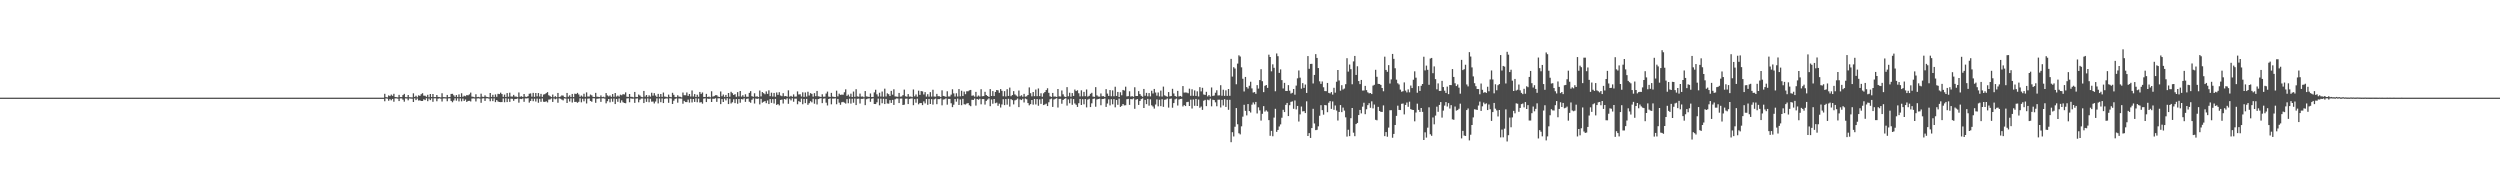 <?xml version="1.0" encoding="UTF-8"?>
<svg xmlns="http://www.w3.org/2000/svg" width="1920" height="150">
  <path d="M0 75.000h1v1.000H0zM1 75.000h1v1.000H1zM2 75.000h1v1.000H2zM3 75.000h1v1.000H3zM4 75.000h1v1.000H4zM5 75.000h1v1.000H5zM6 75.000h1v1.000H6zM7 75.000h1v1.000H7zM8 75.000h1v1.000H8zM9 75.000h1v1.000H9zM10 75.000h1v1.000H10zM11 75.000h1v1.000H11zM12 75.000h1v1.000H12zM13 75.000h1v1.000H13zM14 75.000h1v1.000H14zM15 75.000h1v1.000H15zM16 75.000h1v1.000H16zM17 75.000h1v1.000H17zM18 75.000h1v1.000H18zM19 75.000h1v1.000H19zM20 75.000h1v1.000H20zM21 75.000h1v1.000H21zM22 75.000h1v1.000H22zM23 75.000h1v1.000H23zM24 75.000h1v1.000H24zM25 75.000h1v1.000H25zM26 75.000h1v1.000H26zM27 75.000h1v1.000H27zM28 75.000h1v1.000H28zM29 75.000h1v1.000H29zM30 75.000h1v1.000H30zM31 75.000h1v1.000H31zM32 75.000h1v1.000H32zM33 75.000h1v1.000H33zM34 75.000h1v1.000H34zM35 75.000h1v1.000H35zM36 75.000h1v1.000H36zM37 75.000h1v1.000H37zM38 75.000h1v1.000H38zM39 75.000h1v1.000H39zM40 75.000h1v1.000H40zM41 75.000h1v1.000H41zM42 75.000h1v1.000H42zM43 75.000h1v1.000H43zM44 75.000h1v1.000H44zM45 75.000h1v1.000H45zM46 75.000h1v1.000H46zM47 75.000h1v1.000H47zM48 75.000h1v1.000H48zM49 75.000h1v1.000H49zM50 75.000h1v1.000H50zM51 75.000h1v1.000H51zM52 75.000h1v1.000H52zM53 75.000h1v1.000H53zM54 75.000h1v1.000H54zM55 75.000h1v1.000H55zM56 75.000h1v1.000H56zM57 75.000h1v1.000H57zM58 75.000h1v1.000H58zM59 75.000h1v1.000H59zM60 75.000h1v1.000H60zM61 75.000h1v1.000H61zM62 75.000h1v1.000H62zM63 75.000h1v1.000H63zM64 75.000h1v1.000H64zM65 75.000h1v1.000H65zM66 75.000h1v1.000H66zM67 75.000h1v1.000H67zM68 75.000h1v1.000H68zM69 75.000h1v1.000H69zM70 75.000h1v1.000H70zM71 75.000h1v1.000H71zM72 75.000h1v1.000H72zM73 75.000h1v1.000H73zM74 75.000h1v1.000H74zM75 75.000h1v1.000H75zM76 75.000h1v1.000H76zM77 75.000h1v1.000H77zM78 75.000h1v1.000H78zM79 75.000h1v1.000H79zM80 75.000h1v1.000H80zM81 75.000h1v1.000H81zM82 75.000h1v1.000H82zM83 75.000h1v1.000H83zM84 75.000h1v1.000H84zM85 75.000h1v1.000H85zM86 75.000h1v1.000H86zM87 75.000h1v1.000H87zM88 75.000h1v1.000H88zM89 75.000h1v1.000H89zM90 75.000h1v1.000H90zM91 75.000h1v1.000H91zM92 75.000h1v1.000H92zM93 75.000h1v1.000H93zM94 75.000h1v1.000H94zM95 75.000h1v1.000H95zM96 75.000h1v1.000H96zM97 75.000h1v1.000H97zM98 75.000h1v1.000H98zM99 75.000h1v1.000H99zM100 75.000h1v1.000H100zM101 75.000h1v1.000H101zM102 75.000h1v1.000H102zM103 75.000h1v1.000H103zM104 75.000h1v1.000H104zM105 75.000h1v1.000H105zM106 75.000h1v1.000H106zM107 75.000h1v1.000H107zM108 75.000h1v1.000H108zM109 75.000h1v1.000H109zM110 75.000h1v1.000H110zM111 75.000h1v1.000H111zM112 75.000h1v1.000H112zM113 75.000h1v1.000H113zM114 75.000h1v1.000H114zM115 75.000h1v1.000H115zM116 75.000h1v1.000H116zM117 75.000h1v1.000H117zM118 75.000h1v1.000H118zM119 75.000h1v1.000H119zM120 75.000h1v1.000H120zM121 75.000h1v1.000H121zM122 75.000h1v1.000H122zM123 75.000h1v1.000H123zM124 75.000h1v1.000H124zM125 75.000h1v1.000H125zM126 75.000h1v1.000H126zM127 75.000h1v1.000H127zM128 75.000h1v1.000H128zM129 75.000h1v1.000H129zM130 75.000h1v1.000H130zM131 75.000h1v1.000H131zM132 75.000h1v1.000H132zM133 75.000h1v1.000H133zM134 75.000h1v1.000H134zM135 75.000h1v1.000H135zM136 75.000h1v1.000H136zM137 75.000h1v1.000H137zM138 75.000h1v1.000H138zM139 75.000h1v1.000H139zM140 75.000h1v1.000H140zM141 75.000h1v1.000H141zM142 75.000h1v1.000H142zM143 75.000h1v1.000H143zM144 75.000h1v1.000H144zM145 75.000h1v1.000H145zM146 75.000h1v1.000H146zM147 75.000h1v1.000H147zM148 75.000h1v1.000H148zM149 75.000h1v1.000H149zM150 75.000h1v1.000H150zM151 75.000h1v1.000H151zM152 75.000h1v1.000H152zM153 75.000h1v1.000H153zM154 75.000h1v1.000H154zM155 75.000h1v1.000H155zM156 75.000h1v1.000H156zM157 75.000h1v1.000H157zM158 75.000h1v1.000H158zM159 75.000h1v1.000H159zM160 75.000h1v1.000H160zM161 75.000h1v1.000H161zM162 75.000h1v1.000H162zM163 75.000h1v1.000H163zM164 75.000h1v1.000H164zM165 75.000h1v1.000H165zM166 75.000h1v1.000H166zM167 75.000h1v1.000H167zM168 75.000h1v1.000H168zM169 75.000h1v1.000H169zM170 75.000h1v1.000H170zM171 75.000h1v1.000H171zM172 75.000h1v1.000H172zM173 75.000h1v1.000H173zM174 75.000h1v1.000H174zM175 75.000h1v1.000H175zM176 75.000h1v1.000H176zM177 75.000h1v1.000H177zM178 75.000h1v1.000H178zM179 75.000h1v1.000H179zM180 75.000h1v1.000H180zM181 75.000h1v1.000H181zM182 75.000h1v1.000H182zM183 75.000h1v1.000H183zM184 75.000h1v1.000H184zM185 75.000h1v1.000H185zM186 75.000h1v1.000H186zM187 75.000h1v1.000H187zM188 75.000h1v1.000H188zM189 75.000h1v1.000H189zM190 75.000h1v1.000H190zM191 75.000h1v1.000H191zM192 75.000h1v1.000H192zM193 75.000h1v1.000H193zM194 75.000h1v1.000H194zM195 75.000h1v1.000H195zM196 75.000h1v1.000H196zM197 75.000h1v1.000H197zM198 75.000h1v1.000H198zM199 75.000h1v1.000H199zM200 75.000h1v1.000H200zM201 75.000h1v1.000H201zM202 75.000h1v1.000H202zM203 75.000h1v1.000H203zM204 75.000h1v1.000H204zM205 75.000h1v1.000H205zM206 75.000h1v1.000H206zM207 75.000h1v1.000H207zM208 75.000h1v1.000H208zM209 75.000h1v1.000H209zM210 75.000h1v1.000H210zM211 75.000h1v1.000H211zM212 75.000h1v1.000H212zM213 75.000h1v1.000H213zM214 75.000h1v1.000H214zM215 75.000h1v1.000H215zM216 75.000h1v1.000H216zM217 75.000h1v1.000H217zM218 75.000h1v1.000H218zM219 75.000h1v1.000H219zM220 75.000h1v1.000H220zM221 75.000h1v1.000H221zM222 75.000h1v1.000H222zM223 75.000h1v1.000H223zM224 75.000h1v1.000H224zM225 75.000h1v1.000H225zM226 75.000h1v1.000H226zM227 75.000h1v1.000H227zM228 75.000h1v1.000H228zM229 75.000h1v1.000H229zM230 75.000h1v1.000H230zM231 75.000h1v1.000H231zM232 75.000h1v1.000H232zM233 75.000h1v1.000H233zM234 75.000h1v1.000H234zM235 75.000h1v1.000H235zM236 75.000h1v1.000H236zM237 75.000h1v1.000H237zM238 75.000h1v1.000H238zM239 75.000h1v1.000H239zM240 75.000h1v1.000H240zM241 75.000h1v1.000H241zM242 75.000h1v1.000H242zM243 75.000h1v1.000H243zM244 75.000h1v1.000H244zM245 75.000h1v1.000H245zM246 75.000h1v1.000H246zM247 75.000h1v1.000H247zM248 75.000h1v1.000H248zM249 75.000h1v1.000H249zM250 75.000h1v1.000H250zM251 75.000h1v1.000H251zM252 75.000h1v1.000H252zM253 75.000h1v1.000H253zM254 75.000h1v1.000H254zM255 75.000h1v1.000H255zM256 75.000h1v1.000H256zM257 75.000h1v1.000H257zM258 75.000h1v1.000H258zM259 75.000h1v1.000H259zM260 75.000h1v1.000H260zM261 75.000h1v1.000H261zM262 75.000h1v1.000H262zM263 75.000h1v1.000H263zM264 75.000h1v1.000H264zM265 75.000h1v1.000H265zM266 75.000h1v1.000H266zM267 75.000h1v1.000H267zM268 75.000h1v1.000H268zM269 75.000h1v1.000H269zM270 75.000h1v1.000H270zM271 75.000h1v1.000H271zM272 75.000h1v1.000H272zM273 75.000h1v1.000H273zM274 75.000h1v1.000H274zM275 75.000h1v1.000H275zM276 75.000h1v1.000H276zM277 75.000h1v1.000H277zM278 75.000h1v1.000H278zM279 75.000h1v1.000H279zM280 75.000h1v1.000H280zM281 75.000h1v1.000H281zM282 75.000h1v1.000H282zM283 75.000h1v1.000H283zM284 75.000h1v1.000H284zM285 75.000h1v1.000H285zM286 75.000h1v1.000H286zM287 75.000h1v1.000H287zM288 75.000h1v1.000H288zM289 75.000h1v1.000H289zM290 75.000h1v1.000H290zM291 75.000h1v1.000H291zM292 75.000h1v1.000H292zM293 75.000h1v1.000H293zM294 75.000h1v1.000H294zM295 72.028h1v5.732H295zM296 74.555h1v1.000H296zM297 74.759h1v1.000H297zM298 73.283h1v4.100H298zM299 73.827h1v2.299H299zM300 72.649h1v4.406H300zM301 73.552h1v2.421H301zM302 72.039h1v6.072H302zM303 74.501h1v1.060H303zM304 74.595h1v1.000H304zM305 74.759h1v1.000H305zM306 72.848h1v4.786H306zM307 74.560h1v1.000H307zM308 74.564h1v1.000H308zM309 73.012h1v3.525H309zM310 72.114h1v5.949H310zM311 74.555h1v1.000H311zM312 74.672h1v1.000H312zM313 72.969h1v4.065H313zM314 74.633h1v1.000H314zM315 74.723h1v1.000H315zM316 74.817h1v1.000H316zM317 71.660h1v6.698H317zM318 74.469h1v1.062H318zM319 73.534h1v3.343H319zM320 74.698h1v1.000H320zM321 73.195h1v4.014H321zM322 73.636h1v3.432H322zM323 72.364h1v5.203H323zM324 71.581h1v5.992H324zM325 73.449h1v2.863H325zM326 73.545h1v3.347H326zM327 74.335h1v1.151H327zM328 72.789h1v4.947H328zM329 74.661h1v1.000H329zM330 72.182h1v4.703H330zM331 74.496h1v1.034H331zM332 72.191h1v6.010H332zM333 74.540h1v1.000H333zM334 74.536h1v1.000H334zM335 72.941h1v4.808H335zM336 74.435h1v1.353H336zM337 74.529h1v1.000H337zM338 74.760h1v1.000H338zM339 71.608h1v6.344H339zM340 74.538h1v1.059H340zM341 74.596h1v1.000H341zM342 74.689h1v1.000H342zM343 72.900h1v4.870H343zM344 74.584h1v1.000H344zM345 74.487h1v1.000H345zM346 72.127h1v5.409H346zM347 72.038h1v6.515H347zM348 73.209h1v4.011H348zM349 74.381h1v1.144H349zM350 72.998h1v4.325H350zM351 74.540h1v1.000H351zM352 72.513h1v5.364H352zM353 74.476h1v1.106H353zM354 71.613h1v6.194H354zM355 74.368h1v1.373H355zM356 73.506h1v4.015H356zM357 73.917h1v2.488H357zM358 72.990h1v5.291H358zM359 73.221h1v4.290H359zM360 72.502h1v4.928H360zM361 71.121h1v6.829H361zM362 74.212h1v1.456H362zM363 74.393h1v1.166H363zM364 74.688h1v1.000H364zM365 72.400h1v5.543H365zM366 74.564h1v1.033H366zM367 74.378h1v1.118H367zM368 74.711h1v1.000H368zM369 71.915h1v7.041H369zM370 74.271h1v1.348H370zM371 74.449h1v1.000H371zM372 73.222h1v4.314H372zM373 74.324h1v1.191H373zM374 74.485h1v1.009H374zM375 74.753h1v1.000H375zM376 71.410h1v6.385H376zM377 74.444h1v1.117H377zM378 72.828h1v4.854H378zM379 74.596h1v1.000H379zM380 72.485h1v5.935H380zM381 74.354h1v2.501H381zM382 72.031h1v5.947H382zM383 72.306h1v6.055H383zM384 71.178h1v7.273H384zM385 72.226h1v6.168H385zM386 74.395h1v1.217H386zM387 72.679h1v5.843H387zM388 74.487h1v1.000H388zM389 71.456h1v6.941H389zM390 74.310h1v1.473H390zM391 71.190h1v7.037H391zM392 74.159h1v1.631H392zM393 74.195h1v1.679H393zM394 72.881h1v4.515H394zM395 74.143h1v1.940H395zM396 74.188h1v1.811H396zM397 74.603h1v1.000H397zM398 70.994h1v7.847H398zM399 74.277h1v1.655H399zM400 73.936h1v2.222H400zM401 74.483h1v1.122H401zM402 72.181h1v5.985H402zM403 74.234h1v1.349H403zM404 74.467h1v1.171H404zM405 73.875h1v1.519H405zM406 71.970h1v6.851H406zM407 71.747h1v5.786H407zM408 74.227h1v1.535H408zM409 71.337h1v6.361H409zM410 74.387h1v1.365H410zM411 71.431h1v6.573H411zM412 74.045h1v1.670H412zM413 71.450h1v7.431H413zM414 74.152h1v1.748H414zM415 72.090h1v6.088H415zM416 74.378h1v1.249H416zM417 72.594h1v5.525H417zM418 72.271h1v6.009H418zM419 71.513h1v6.262H419zM420 70.783h1v7.875H420zM421 73.189h1v3.303H421zM422 73.866h1v2.494H422zM423 74.538h1v1.019H423zM424 72.601h1v5.702H424zM425 74.636h1v1.000H425zM426 73.893h1v2.368H426zM427 74.655h1v1.000H427zM428 71.367h1v7.526H428zM429 74.536h1v1.002H429zM430 74.150h1v1.699H430zM431 73.290h1v3.223H431zM432 73.439h1v3.644H432zM433 74.488h1v1.089H433zM434 74.727h1v1.000H434zM435 71.353h1v7.748H435zM436 74.317h1v1.530H436zM437 73.238h1v4.724H437zM438 74.563h1v1.000H438zM439 72.119h1v6.634H439zM440 74.523h1v1.051H440zM441 71.943h1v6.405H441zM442 72.262h1v5.933H442zM443 71.333h1v7.592H443zM444 72.560h1v5.602H444zM445 74.358h1v1.138H445zM446 73.359h1v5.250H446zM447 74.218h1v1.590H447zM448 71.996h1v5.848H448zM449 74.394h1v1.319H449zM450 70.965h1v8.505H450zM451 74.137h1v1.633H451zM452 74.132h1v1.469H452zM453 72.583h1v4.933H453zM454 73.221h1v4.886H454zM455 74.385h1v1.093H455zM456 74.501h1v1.000H456zM457 71.339h1v7.598H457zM458 74.221h1v1.676H458zM459 74.383h1v1.353H459zM460 74.558h1v1.000H460zM461 73.251h1v4.977H461zM462 74.529h1v1.000H462zM463 74.308h1v1.223H463zM464 74.775h1v1.000H464zM465 71.465h1v7.904H465zM466 73.263h1v4.458H466zM467 74.023h1v2.002H467zM468 73.298h1v5.287H468zM469 74.371h1v1.339H469zM470 72.243h1v5.885H470zM471 74.354h1v1.340H471zM472 71.432h1v8.478H472zM473 74.203h1v1.753H473zM474 73.420h1v4.772H474zM475 74.215h1v1.387H475zM476 72.717h1v6.173H476zM477 73.162h1v3.886H477zM478 72.319h1v6.201H478zM479 72.543h1v6.541H479zM480 70.938h1v8.359H480zM481 74.308h1v1.325H481zM482 74.457h1v1.000H482zM483 72.210h1v6.339H483zM484 74.341h1v1.235H484zM485 74.415h1v1.420H485zM486 74.728h1v1.000H486zM487 70.581h1v8.440H487zM488 74.423h1v1.322H488zM489 74.536h1v1.032H489zM490 72.578h1v6.020H490zM491 73.372h1v3.194H491zM492 74.384h1v1.296H492zM493 74.632h1v1.000H493zM494 69.833h1v9.320H494zM495 74.213h1v1.550H495zM496 72.936h1v5.315H496zM497 74.596h1v1.000H497zM498 73.231h1v5.325H498zM499 74.239h1v1.600H499zM500 71.207h1v6.884H500zM501 73.473h1v4.530H501zM502 71.511h1v7.961H502zM503 73.347h1v4.618H503zM504 74.421h1v1.142H504zM505 72.075h1v7.310H505zM506 74.395h1v1.210H506zM507 72.186h1v6.292H507zM508 74.376h1v1.243H508zM509 71.056h1v8.101H509zM510 74.129h1v1.784H510zM511 74.331h1v1.249H511zM512 74.649h1v1.000H512zM513 72.653h1v6.277H513zM514 74.403h1v1.052H514zM515 74.624h1v1.000H515zM516 71.261h1v8.634H516zM517 72.786h1v4.595H517zM518 74.421h1v1.527H518zM519 74.593h1v1.000H519zM520 73.173h1v5.663H520zM521 74.233h1v1.402H521zM522 74.319h1v1.428H522zM523 74.728h1v1.000H523zM524 71.044h1v8.605H524zM525 73.136h1v4.338H525zM526 73.178h1v5.202H526zM527 71.033h1v7.390H527zM528 73.632h1v2.886H528zM529 72.214h1v6.560H529zM530 74.121h1v1.746H530zM531 69.453h1v9.258H531zM532 74.120h1v1.919H532zM533 72.229h1v6.060H533zM534 74.508h1v1.000H534zM535 72.747h1v5.796H535zM536 74.344h1v1.363H536zM537 70.619h1v8.122H537zM538 72.101h1v6.338H538zM539 70.996h1v8.623H539zM540 74.445h1v1.257H540zM541 74.520h1v1.000H541zM542 72.093h1v6.317H542zM543 74.500h1v1.201H543zM544 74.186h1v1.801H544zM545 74.689h1v1.000H545zM546 70.103h1v8.237H546zM547 74.212h1v1.640H547zM548 73.828h1v2.053H548zM549 73.092h1v2.375H549zM550 73.125h1v5.112H550zM551 74.185h1v1.357H551zM552 74.484h1v1.000H552zM553 70.254h1v9.707H553zM554 73.917h1v2.163H554zM555 72.623h1v5.700H555zM556 74.371h1v1.370H556zM557 72.884h1v4.226H557zM558 74.474h1v1.000H558zM559 71.409h1v8.518H559zM560 74.309h1v1.511H560zM561 70.515h1v8.923H561zM562 71.566h1v6.973H562zM563 72.949h1v3.289H563zM564 72.316h1v6.887H564zM565 74.342h1v1.719H565zM566 70.771h1v8.875H566zM567 74.023h1v2.008H567zM568 69.880h1v9.028H568zM569 74.197h1v1.862H569zM570 73.120h1v3.276H570zM571 74.380h1v1.149H571zM572 72.388h1v5.856H572zM573 74.269h1v1.658H573zM574 74.351h1v1.322H574zM575 71.301h1v6.856H575zM576 69.983h1v8.909H576zM577 73.876h1v2.700H577zM578 74.328h1v1.224H578zM579 71.652h1v7.887H579zM580 74.198h1v1.482H580zM581 73.962h1v2.038H581zM582 74.524h1v1.091H582zM583 69.512h1v10.690H583zM584 74.031h1v1.914H584zM585 70.708h1v8.145H585zM586 71.588h1v6.587H586zM587 72.402h1v5.226H587zM588 70.200h1v9.052H588zM589 72.077h1v5.058H589zM590 69.379h1v10.528H590zM591 73.867h1v2.226H591zM592 71.148h1v7.839H592zM593 74.114h1v2.000H593zM594 71.382h1v8.109H594zM595 74.279h1v1.673H595zM596 71.007h1v9.604H596zM597 72.873h1v7.052H597zM598 70.812h1v10.114H598zM599 73.373h1v3.359H599zM600 73.867h1v2.553H600zM601 71.570h1v7.967H601zM602 73.941h1v2.086H602zM603 73.745h1v2.748H603zM604 74.237h1v1.306H604zM605 69.356h1v10.345H605zM606 74.245h1v1.572H606zM607 73.622h1v3.461H607zM608 74.342h1v1.174H608zM609 72.487h1v5.637H609zM610 74.242h1v1.548H610zM611 74.164h1v1.604H611zM612 70.217h1v9.857H612zM613 72.573h1v5.101H613zM614 72.390h1v5.985H614zM615 74.119h1v1.617H615zM616 70.923h1v9.151H616zM617 74.392h1v1.589H617zM618 71.038h1v8.193H618zM619 74.202h1v1.717H619zM620 70.474h1v10.011H620zM621 73.373h1v5.869H621zM622 71.534h1v6.187H622zM623 72.088h1v6.505H623zM624 74.259h1v1.575H624zM625 71.550h1v8.099H625zM626 73.892h1v2.310H626zM627 69.829h1v10.378H627zM628 73.972h1v2.136H628zM629 74.192h1v1.498H629zM630 74.422h1v1.000H630zM631 72.400h1v6.810H631zM632 74.304h1v1.453H632zM633 74.263h1v1.299H633zM634 71.856h1v6.986H634zM635 70.375h1v10.630H635zM636 74.173h1v1.838H636zM637 74.422h1v1.149H637zM638 71.317h1v8.811H638zM639 74.215h1v1.488H639zM640 74.405h1v1.295H640zM641 74.542h1v1.000H641zM642 69.620h1v10.432H642zM643 74.024h1v1.943H643zM644 71.924h1v6.902H644zM645 72.871h1v7.627H645zM646 72.678h1v5.847H646zM647 72.774h1v5.471H647zM648 70.882h1v7.961H648zM649 68.601h1v10.958H649zM650 73.629h1v2.483H650zM651 72.633h1v6.700H651zM652 74.165h1v1.608H652zM653 71.919h1v7.670H653zM654 74.513h1v1.329H654zM655 70.318h1v8.586H655zM656 74.346h1v1.334H656zM657 68.480h1v12.202H657zM658 74.029h1v1.836H658zM659 74.298h1v1.422H659zM660 71.901h1v7.607H660zM661 74.185h1v1.761H661zM662 74.101h1v1.841H662zM663 74.639h1v1.000H663zM664 69.928h1v10.796H664zM665 74.036h1v2.134H665zM666 74.238h1v1.557H666zM667 74.470h1v1.073H667zM668 71.761h1v6.426H668zM669 74.502h1v1.339H669zM670 74.433h1v1.094H670zM671 70.947h1v8.907H671zM672 68.907h1v11.018H672zM673 72.431h1v6.138H673zM674 74.125h1v1.595H674zM675 71.245h1v9.662H675zM676 74.146h1v1.655H676zM677 70.280h1v9.029H677zM678 74.309h1v1.498H678zM679 68.106h1v11.800H679zM680 74.083h1v1.896H680zM681 71.657h1v7.821H681zM682 72.357h1v7.277H682zM683 73.757h1v3.139H683zM684 69.790h1v9.271H684zM685 72.688h1v3.988H685zM686 68.548h1v12.062H686zM687 74.024h1v2.193H687zM688 74.208h1v1.430H688zM689 74.362h1v1.331H689zM690 71.396h1v7.754H690zM691 74.234h1v1.470H691zM692 74.090h1v1.562H692zM693 73.081h1v7.537H693zM694 68.814h1v11.595H694zM695 73.932h1v1.910H695zM696 74.293h1v1.439H696zM697 72.248h1v7.695H697zM698 74.206h1v1.800H698zM699 74.123h1v1.575H699zM700 74.586h1v1.000H700zM701 68.715h1v12.070H701zM702 73.961h1v2.164H702zM703 72.570h1v6.339H703zM704 74.281h1v1.515H704zM705 69.658h1v10.495H705zM706 72.874h1v6.271H706zM707 69.951h1v9.205H707zM708 70.170h1v10.596H708zM709 72.574h1v5.308H709zM710 70.770h1v8.640H710zM711 74.211h1v1.807H711zM712 72.355h1v8.134H712zM713 74.265h1v1.732H713zM714 70.781h1v9.102H714zM715 74.212h1v1.898H715zM716 68.902h1v11.442H716zM717 74.140h1v2.157H717zM718 74.225h1v1.504H718zM719 72.082h1v7.927H719zM720 73.887h1v2.231H720zM721 73.916h1v2.232H721zM722 74.526h1v1.000H722zM723 69.390h1v11.499H723zM724 73.693h1v2.756H724zM725 73.928h1v2.322H725zM726 74.399h1v1.175H726zM727 70.079h1v10.302H727zM728 74.062h1v1.864H728zM729 74.063h1v1.899H729zM730 72.643h1v6.661H730zM731 68.572h1v13.712H731zM732 71.709h1v8.724H732zM733 74.116h1v1.909H733zM734 71.614h1v6.457H734zM735 74.111h1v1.612H735zM736 68.419h1v12.196H736zM737 73.984h1v2.345H737zM738 69.685h1v11.109H738zM739 73.736h1v2.148H739zM740 70.327h1v9.770H740zM741 72.331h1v7.942H741zM742 70.111h1v9.425H742zM743 70.069h1v9.081H743zM744 69.382h1v11.481H744zM745 69.053h1v12.500H745zM746 73.518h1v3.104H746zM747 73.255h1v3.475H747zM748 74.168h1v1.506H748zM749 70.566h1v10.511H749zM750 74.229h1v1.822H750zM751 73.363h1v3.255H751zM752 74.146h1v1.658H752zM753 68.517h1v11.618H753zM754 73.938h1v2.145H754zM755 73.801h1v2.278H755zM756 70.496h1v9.847H756zM757 73.008h1v4.445H757zM758 73.744h1v2.699H758zM759 74.424h1v1.135H759zM760 68.407h1v13.153H760zM761 73.713h1v2.678H761zM762 69.937h1v9.740H762zM763 73.799h1v2.215H763zM764 70.591h1v8.656H764zM765 69.121h1v9.656H765zM766 69.389h1v11.851H766zM767 71.254h1v8.342H767zM768 68.425h1v14.135H768zM769 69.741h1v10.487H769zM770 73.930h1v2.243H770zM771 70.012h1v10.718H771zM772 74.096h1v2.012H772zM773 68.497h1v11.883H773zM774 73.696h1v2.171H774zM775 67.279h1v14.591H775zM776 73.881h1v2.266H776zM777 72.976h1v3.933H777zM778 69.966h1v10.192H778zM779 72.507h1v4.601H779zM780 73.373h1v3.241H780zM781 74.206h1v1.449H781zM782 69.509h1v12.789H782zM783 73.945h1v2.419H783zM784 73.177h1v3.700H784zM785 74.300h1v1.510H785zM786 72.110h1v6.595H786zM787 74.265h1v1.382H787zM788 73.968h1v2.247H788zM789 72.958h1v6.190H789zM790 67.116h1v13.788H790zM791 71.585h1v8.387H791zM792 73.988h1v2.800H792zM793 70.662h1v9.721H793zM794 73.883h1v2.075H794zM795 68.764h1v11.490H795zM796 73.869h1v2.236H796zM797 67.958h1v13.252H797zM798 73.818h1v2.446H798zM799 71.619h1v8.145H799zM800 74.286h1v1.617H800zM801 71.618h1v9.075H801zM802 70.651h1v9.573H802zM803 69.192h1v10.427H803zM804 67.799h1v13.684H804zM805 71.288h1v7.263H805zM806 74.001h1v2.253H806zM807 74.448h1v1.207H807zM808 71.361h1v10.750H808zM809 74.161h1v2.204H809zM810 74.114h1v1.759H810zM811 74.459h1v1.000H811zM812 68.352h1v14.237H812zM813 73.989h1v1.973H813zM814 74.116h1v1.777H814zM815 69.454h1v10.197H815zM816 72.442h1v4.321H816zM817 74.164h1v1.754H817zM818 74.482h1v1.000H818zM819 66.914h1v14.182H819zM820 73.926h1v2.432H820zM821 71.217h1v8.109H821zM822 74.236h1v1.503H822zM823 71.462h1v9.003H823zM824 73.702h1v2.388H824zM825 68.756h1v10.690H825zM826 69.931h1v10.536H826zM827 69.341h1v12.796H827zM828 71.628h1v7.649H828zM829 74.019h1v1.942H829zM830 69.383h1v11.241H830zM831 73.972h1v2.236H831zM832 70.568h1v9.543H832zM833 73.875h1v2.225H833zM834 68.709h1v13.768H834zM835 74.195h1v2.297H835zM836 73.559h1v2.308H836zM837 72.050h1v10.157H837zM838 71.250h1v8.102H838zM839 74.213h1v1.695H839zM840 74.385h1v1.236H840zM841 66.904h1v15.052H841zM842 73.291h1v3.095H842zM843 74.118h1v1.934H843zM844 74.242h1v1.512H844zM845 71.797h1v9.050H845zM846 73.956h1v2.149H846zM847 73.813h1v2.160H847zM848 74.495h1v1.052H848zM849 68.433h1v13.688H849zM850 71.892h1v7.614H850zM851 73.686h1v2.581H851zM852 69.179h1v11.769H852zM853 73.923h1v2.238H853zM854 69.407h1v10.717H854zM855 73.912h1v2.202H855zM856 66.634h1v15.805H856zM857 73.691h1v3.044H857zM858 70.583h1v9.928H858zM859 74.486h1v1.228H859zM860 70.854h1v11.259H860zM861 73.146h1v8.156H861zM862 69.057h1v10.804H862zM863 69.535h1v11.397H863zM864 66.541h1v14.324H864zM865 74.020h1v2.168H865zM866 73.820h1v2.108H866zM867 70.108h1v10.418H867zM868 74.116h1v1.962H868zM869 73.842h1v2.434H869zM870 74.342h1v1.220H870zM871 67.012h1v16.566H871zM872 73.711h1v2.812H872zM873 73.723h1v2.375H873zM874 69.978h1v10.622H874zM875 72.251h1v5.315H875zM876 73.598h1v2.512H876zM877 74.311h1v1.276H877zM878 68.298h1v14.670H878zM879 73.541h1v3.173H879zM880 71.317h1v8.671H880zM881 73.982h1v1.925H881zM882 71.492h1v9.640H882zM883 74.026h1v2.253H883zM884 69.689h1v11.222H884zM885 71.765h1v10.043H885zM886 68.285h1v15.131H886zM887 71.092h1v9.185H887zM888 73.494h1v2.819H888zM889 71.028h1v10.625H889zM890 74.021h1v2.552H890zM891 69.595h1v11.910H891zM892 74.135h1v2.033H892zM893 66.523h1v15.559H893zM894 73.201h1v3.464H894zM895 73.851h1v2.538H895zM896 74.279h1v1.379H896zM897 70.698h1v11.920H897zM898 73.966h1v1.965H898zM899 73.782h1v1.911H899zM900 68.220h1v14.503H900zM901 71.782h1v7.378H901zM902 73.738h1v2.556H902zM903 74.315h1v1.421H903zM904 69.795h1v11.278H904zM905 74.015h1v2.421H905zM906 73.692h1v2.338H906zM907 74.258h1v1.625H907zM908 66.119h1v15.649H908zM909 71.122h1v9.590H909zM910 71.028h1v10.419H910zM911 71.123h1v7.321H911zM912 71.640h1v6.558H912zM913 68.102h1v13.302H913zM914 73.584h1v2.986H914zM915 68.545h1v14.831H915zM916 73.577h1v2.804H916zM917 69.435h1v11.833H917zM918 73.666h1v2.324H918zM919 70.144h1v11.258H919zM920 74.094h1v2.330H920zM921 66.932h1v15.803H921zM922 70.176h1v11.668H922zM923 67.447h1v16.954H923zM924 72.561h1v4.803H924zM925 72.915h1v3.763H925zM926 70.497h1v11.008H926zM927 74.010h1v2.520H927zM928 73.010h1v4.019H928zM929 74.183h1v1.523H929zM930 67.182h1v14.495H930zM931 73.660h1v2.959H931zM932 73.383h1v3.458H932zM933 71.209h1v7.407H933zM934 69.333h1v12.265H934zM935 73.323h1v3.271H935zM936 73.235h1v3.312H936zM937 65.457h1v17.087H937zM938 73.505h1v3.181H938zM939 68.935h1v12.074H939zM940 73.616h1v2.557H940zM941 69.368h1v12.736H941zM942 73.609h1v3.028H942zM943 68.358h1v15.988H943zM944 73.562h1v3.078H944zM945 45.201h1v64.030H945zM946 58.828h1v42.706H946zM947 51.614h1v53.209H947zM948 52.659h1v44.659H948zM949 64.705h1v18.301H949zM950 48.822h1v46.630H950zM951 42.491h1v59.877H951zM952 43.434h1v59.805H952zM953 51.694h1v45.344H953zM954 60.474h1v29.145H954zM955 70.244h1v10.264H955zM956 59.064h1v26.079H956zM957 66.866h1v21.738H957zM958 67.970h1v11.928H958zM959 65.819h1v19.458H959zM960 62.771h1v23.636H960zM961 67.880h1v12.527H961zM962 71.070h1v7.630H962zM963 70.688h1v9.485H963zM964 72.058h1v6.243H964zM965 65.398h1v21.720H965zM966 68.052h1v14.363H966zM967 61.500h1v23.285H967zM968 53.141h1v39.496H968zM969 62.368h1v25.035H969zM970 70.764h1v10.734H970zM971 65.878h1v19.851H971zM972 65.286h1v19.473H972zM973 67.479h1v18.256H973zM974 41.965h1v50.287H974zM975 43.801h1v60.469H975zM976 54.797h1v45.698H976zM977 49.398h1v55.260H977zM978 52.080h1v38.241H978zM979 70.103h1v13.445H979zM980 41.071h1v60.184H980zM981 43.145h1v56.654H981zM982 55.959h1v41.181H982zM983 53.315h1v42.209H983zM984 61.525h1v28.874H984zM985 67.964h1v16.385H985zM986 63.641h1v22.418H986zM987 69.824h1v10.693H987zM988 69.869h1v9.192H988zM989 65.376h1v23.776H989zM990 69.626h1v11.142H990zM991 71.828h1v6.397H991zM992 71.252h1v6.600H992zM993 68.375h1v15.201H993zM994 72.712h1v4.428H994zM995 65.756h1v18.243H995zM996 60.153h1v21.206H996zM997 54.126h1v39.200H997zM998 59.629h1v28.244H998zM999 68.088h1v13.718H999zM1000 63.841h1v21.729H1000zM1001 67.504h1v17.825H1001zM1002 64.907h1v21.908H1002zM1003 71.384h1v6.459H1003zM1004 43.065h1v61.408H1004zM1005 52.856h1v49.379H1005zM1006 49.112h1v56.801H1006zM1007 49.002h1v49.356H1007zM1008 64.093h1v19.448H1008zM1009 57.566h1v37.275H1009zM1010 41.585h1v58.382H1010zM1011 44.494h1v55.211H1011zM1012 52.288h1v44.758H1012zM1013 62.440h1v26.431H1013zM1014 64.422h1v16.362H1014zM1015 62.571h1v22.008H1015zM1016 67.000h1v21.081H1016zM1017 69.944h1v10.674H1017zM1018 70.061h1v10.825H1018zM1019 63.709h1v22.441H1019zM1020 71.345h1v7.576H1020zM1021 71.752h1v5.898H1021zM1022 70.724h1v12.906H1022zM1023 72.665h1v5.251H1023zM1024 67.412h1v16.899H1024zM1025 71.191h1v9.791H1025zM1026 62.751h1v22.144H1026zM1027 53.759h1v38.816H1027zM1028 61.816h1v24.167H1028zM1029 69.631h1v11.044H1029zM1030 65.417h1v20.698H1030zM1031 68.722h1v13.919H1031zM1032 67.982h1v16.941H1032zM1033 64.686h1v25.427H1033zM1034 44.685h1v60.234H1034zM1035 54.969h1v44.652H1035zM1036 49.587h1v54.956H1036zM1037 53.152h1v37.612H1037zM1038 64.713h1v18.233H1038zM1039 47.178h1v54.712H1039zM1040 42.960h1v61.633H1040zM1041 57.560h1v37.728H1041zM1042 50.870h1v43.534H1042zM1043 62.237h1v26.116H1043zM1044 64.589h1v19.825H1044zM1045 61.400h1v25.714H1045zM1046 69.533h1v12.382H1046zM1047 69.480h1v9.438H1047zM1048 65.923h1v21.776H1048zM1049 69.244h1v14.690H1049zM1050 70.919h1v9.800H1050zM1051 71.668h1v7.584H1051zM1052 71.421h1v11.387H1052zM1053 72.263h1v5.536H1053zM1054 65.757h1v17.498H1054zM1055 65.137h1v15.140H1055zM1056 53.584h1v38.400H1056zM1057 58.989h1v33.434H1057zM1058 64.402h1v17.674H1058zM1059 64.491h1v20.733H1059zM1060 65.213h1v20.690H1060zM1061 67.609h1v18.351H1061zM1062 70.089h1v10.860H1062zM1063 43.520h1v61.040H1063zM1064 53.719h1v47.719H1064zM1065 55.167h1v49.835H1065zM1066 50.006h1v47.995H1066zM1067 64.180h1v20.492H1067zM1068 60.957h1v23.673H1068zM1069 41.426h1v64.361H1069zM1070 45.201h1v57.680H1070zM1071 52.437h1v43.572H1071zM1072 61.168h1v27.816H1072zM1073 63.944h1v17.186H1073zM1074 64.886h1v19.558H1074zM1075 68.799h1v15.736H1075zM1076 70.463h1v9.262H1076zM1077 70.058h1v9.472H1077zM1078 63.270h1v24.577H1078zM1079 69.568h1v11.035H1079zM1080 70.948h1v7.790H1080zM1081 68.676h1v13.368H1081zM1082 70.914h1v7.186H1082zM1083 65.707h1v18.124H1083zM1084 67.610h1v16.716H1084zM1085 61.220h1v23.283H1085zM1086 54.764h1v38.401H1086zM1087 59.638h1v26.782H1087zM1088 71.219h1v8.373H1088zM1089 66.139h1v18.254H1089zM1090 69.848h1v16.118H1090zM1091 65.879h1v17.065H1091zM1092 64.536h1v21.355H1092zM1093 43.552h1v63.961H1093zM1094 54.042h1v47.585H1094zM1095 50.365h1v55.334H1095zM1096 53.608h1v44.443H1096zM1097 65.106h1v17.324H1097zM1098 44.946h1v58.158H1098zM1099 44.478h1v59.822H1099zM1100 56.219h1v34.011H1100zM1101 51.016h1v44.451H1101zM1102 60.750h1v28.025H1102zM1103 68.610h1v13.335H1103zM1104 64.035h1v21.810H1104zM1105 69.855h1v10.722H1105zM1106 69.796h1v8.580H1106zM1107 62.127h1v28.168H1107zM1108 66.885h1v18.057H1108zM1109 69.648h1v11.459H1109zM1110 71.359h1v7.047H1110zM1111 66.515h1v15.294H1111zM1112 72.294h1v6.934H1112zM1113 65.296h1v18.040H1113zM1114 65.392h1v15.336H1114zM1115 53.035h1v38.618H1115zM1116 59.082h1v32.915H1116zM1117 63.963h1v17.873H1117zM1118 66.079h1v18.850H1118zM1119 64.876h1v19.660H1119zM1120 67.343h1v16.144H1120zM1121 71.946h1v7.655H1121zM1122 46.002h1v60.270H1122zM1123 53.845h1v46.644H1123zM1124 53.169h1v50.910H1124zM1125 49.712h1v54.741H1125zM1126 64.885h1v19.668H1126zM1127 66.373h1v16.929H1127zM1128 40.051h1v67.775H1128zM1129 43.401h1v60.097H1129zM1130 51.747h1v44.230H1130zM1131 58.691h1v31.467H1131zM1132 63.919h1v19.981H1132zM1133 66.202h1v17.966H1133zM1134 68.342h1v16.080H1134zM1135 68.390h1v12.672H1135zM1136 72.392h1v5.660H1136zM1137 64.157h1v21.035H1137zM1138 68.962h1v12.719H1138zM1139 71.236h1v7.534H1139zM1140 70.692h1v9.350H1140zM1141 71.367h1v7.981H1141zM1142 66.589h1v17.923H1142zM1143 70.085h1v10.152H1143zM1144 61.023h1v22.879H1144zM1145 54.121h1v38.731H1145zM1146 61.018h1v25.043H1146zM1147 71.688h1v7.352H1147zM1148 64.726h1v18.752H1148zM1149 69.332h1v15.437H1149zM1150 65.455h1v23.975H1150zM1151 64.584h1v19.916H1151zM1152 42.285h1v63.229H1152zM1153 54.159h1v45.364H1153zM1154 50.639h1v54.832H1154zM1155 51.165h1v47.632H1155zM1156 64.092h1v19.922H1156zM1157 39.804h1v68.861H1157zM1158 42.001h1v61.845H1158zM1159 55.351h1v34.962H1159zM1160 53.571h1v44.180H1160zM1161 61.955h1v28.202H1161zM1162 69.886h1v15.258H1162zM1163 60.602h1v26.429H1163zM1164 69.515h1v9.853H1164zM1165 68.939h1v10.723H1165zM1166 64.900h1v20.974H1166zM1167 69.354h1v13.535H1167zM1168 71.343h1v8.622H1168zM1169 72.296h1v7.217H1169zM1170 68.179h1v14.325H1170zM1171 72.012h1v6.399H1171zM1172 66.275h1v17.453H1172zM1173 66.970h1v13.790H1173zM1174 59.110h1v33.451H1174zM1175 54.500h1v38.043H1175zM1176 63.904h1v23.031H1176zM1177 67.229h1v14.605H1177zM1178 65.451h1v20.075H1178zM1179 68.277h1v15.335H1179zM1180 71.274h1v8.068H1180zM1181 44.166h1v62.163H1181zM1182 52.334h1v47.618H1182zM1183 54.744h1v46.416H1183zM1184 49.877h1v54.849H1184zM1185 64.576h1v20.321H1185zM1186 68.948h1v11.908H1186zM1187 40.289h1v67.552H1187zM1188 41.642h1v63.111H1188zM1189 54.301h1v42.735H1189zM1190 59.686h1v28.823H1190zM1191 64.133h1v19.728H1191zM1192 63.910h1v20.888H1192zM1193 67.615h1v17.299H1193zM1194 70.102h1v10.710H1194zM1195 71.797h1v5.837H1195zM1196 62.555h1v27.519H1196zM1197 66.734h1v16.948H1197zM1198 71.536h1v7.014H1198zM1199 70.643h1v11.555H1199zM1200 72.275h1v6.789H1200zM1201 65.470h1v17.679H1201zM1202 65.237h1v17.484H1202zM1203 60.887h1v20.972H1203zM1204 54.254h1v38.400H1204zM1205 62.762h1v23.923H1205zM1206 68.102h1v10.587H1206zM1207 67.077h1v17.768H1207zM1208 67.832h1v17.613H1208zM1209 65.440h1v19.551H1209zM1210 66.783h1v13.604H1210zM1211 43.802h1v60.998H1211zM1212 54.335h1v44.735H1212zM1213 50.427h1v53.522H1213zM1214 51.594h1v46.893H1214zM1215 63.868h1v18.664H1215zM1216 44.270h1v56.736H1216zM1217 44.277h1v57.808H1217zM1218 54.706h1v47.100H1218zM1219 51.798h1v45.675H1219zM1220 61.316h1v27.419H1220zM1221 70.566h1v11.879H1221zM1222 63.408h1v22.519H1222zM1223 68.892h1v11.182H1223zM1224 69.860h1v9.509H1224zM1225 63.816h1v24.802H1225zM1226 69.431h1v11.262H1226zM1227 70.100h1v8.485H1227zM1228 70.953h1v7.337H1228zM1229 69.869h1v10.996H1229zM1230 72.260h1v5.317H1230zM1231 65.942h1v17.714H1231zM1232 69.469h1v11.149H1232zM1233 60.678h1v31.699H1233zM1234 54.432h1v37.962H1234zM1235 64.081h1v23.270H1235zM1236 67.576h1v15.603H1236zM1237 67.439h1v16.062H1237zM1238 64.825h1v20.849H1238zM1239 67.939h1v12.724H1239zM1240 43.905h1v61.215H1240zM1241 53.267h1v47.502H1241zM1242 54.159h1v48.015H1242zM1243 50.225h1v54.521H1243zM1244 64.498h1v21.562H1244zM1245 68.912h1v11.889H1245zM1246 49.662h1v50.544H1246zM1247 45.305h1v54.879H1247zM1248 53.303h1v43.576H1248zM1249 57.701h1v34.894H1249zM1250 62.131h1v21.090H1250zM1251 63.126h1v22.488H1251zM1252 64.011h1v23.952H1252zM1253 69.171h1v11.166H1253zM1254 71.960h1v6.265H1254zM1255 62.607h1v27.887H1255zM1256 69.133h1v12.259H1256zM1257 71.705h1v7.378H1257zM1258 70.780h1v12.379H1258zM1259 70.514h1v9.774H1259zM1260 70.597h1v11.116H1260zM1261 67.103h1v15.522H1261zM1262 61.457h1v21.551H1262zM1263 54.682h1v38.401H1263zM1264 59.452h1v27.329H1264zM1265 68.564h1v10.846H1265zM1266 65.197h1v18.982H1266zM1267 68.177h1v16.692H1267zM1268 63.819h1v21.388H1268zM1269 68.746h1v10.668H1269zM1270 44.378h1v60.553H1270zM1271 60.319h1v41.774H1271zM1272 49.679h1v55.137H1272zM1273 51.002h1v45.916H1273zM1274 63.514h1v19.426H1274zM1275 52.287h1v49.559H1275zM1276 38.572h1v63.497H1276zM1277 40.132h1v62.607H1277zM1278 52.011h1v44.766H1278zM1279 61.877h1v27.960H1279zM1280 70.467h1v10.771H1280zM1281 62.973h1v22.157H1281zM1282 68.685h1v17.278H1282zM1283 69.107h1v10.663H1283zM1284 62.816h1v27.829H1284zM1285 62.990h1v19.051H1285zM1286 69.221h1v10.166H1286zM1287 71.108h1v7.813H1287zM1288 67.606h1v15.455H1288zM1289 71.907h1v5.584H1289zM1290 64.529h1v19.417H1290zM1291 70.594h1v9.619H1291zM1292 61.443h1v27.765H1292zM1293 54.114h1v38.539H1293zM1294 59.854h1v27.903H1294zM1295 67.706h1v16.037H1295zM1296 64.761h1v21.473H1296zM1297 65.185h1v17.973H1297zM1298 68.913h1v10.667H1298zM1299 42.974h1v64.170H1299zM1300 51.701h1v49.839H1300zM1301 53.514h1v48.764H1301zM1302 49.182h1v54.117H1302zM1303 63.506h1v25.800H1303zM1304 69.376h1v12.848H1304zM1305 49.825h1v50.170H1305zM1306 44.781h1v55.781H1306zM1307 51.647h1v44.347H1307zM1308 56.814h1v37.272H1308zM1309 61.715h1v22.200H1309zM1310 68.162h1v16.333H1310zM1311 67.293h1v16.690H1311zM1312 69.154h1v10.997H1312zM1313 72.011h1v5.631H1313zM1314 63.629h1v27.728H1314zM1315 69.718h1v10.578H1315zM1316 71.347h1v7.419H1316zM1317 70.996h1v11.680H1317zM1318 66.906h1v15.805H1318zM1319 66.665h1v13.430H1319zM1320 65.904h1v20.623H1320zM1321 60.392h1v20.876H1321zM1322 54.890h1v38.464H1322zM1323 59.203h1v27.919H1323zM1324 68.843h1v13.811H1324zM1325 64.740h1v20.161H1325zM1326 68.770h1v16.713H1326zM1327 65.322h1v18.553H1327zM1328 71.531h1v6.811H1328zM1329 41.621h1v63.951H1329zM1330 60.107h1v40.092H1330zM1331 47.586h1v56.979H1331zM1332 51.908h1v45.114H1332zM1333 64.456h1v18.566H1333zM1334 42.823h1v61.066H1334zM1335 47.463h1v52.638H1335zM1336 42.550h1v58.362H1336zM1337 51.583h1v44.950H1337zM1338 60.718h1v28.469H1338zM1339 70.700h1v10.070H1339zM1340 65.494h1v21.089H1340zM1341 65.399h1v21.230H1341zM1342 68.267h1v11.233H1342zM1343 64.826h1v22.924H1343zM1344 64.338h1v25.457H1344zM1345 69.769h1v10.658H1345zM1346 71.300h1v7.329H1346zM1347 71.206h1v12.340H1347zM1348 72.187h1v6.545H1348zM1349 64.340h1v20.336H1349zM1350 69.896h1v10.653H1350zM1351 61.851h1v21.747H1351zM1352 54.552h1v37.679H1352zM1353 61.183h1v25.984H1353zM1354 68.798h1v11.609H1354zM1355 66.883h1v17.167H1355zM1356 64.234h1v21.175H1356zM1357 67.443h1v16.209H1357zM1358 43.486h1v57.214H1358zM1359 51.113h1v52.476H1359zM1360 53.441h1v47.196H1360zM1361 49.489h1v53.896H1361zM1362 54.145h1v33.275H1362zM1363 69.459h1v13.243H1363zM1364 50.142h1v47.878H1364zM1365 44.149h1v58.414H1365zM1366 55.327h1v41.318H1366zM1367 51.919h1v42.842H1367zM1368 62.348h1v25.226H1368zM1369 65.469h1v17.713H1369zM1370 62.875h1v24.027H1370zM1371 69.552h1v10.411H1371zM1372 72.329h1v6.405H1372zM1373 63.250h1v24.713H1373zM1374 66.504h1v17.093H1374zM1375 71.652h1v6.757H1375zM1376 71.956h1v6.815H1376zM1377 70.431h1v12.225H1377zM1378 73.031h1v4.417H1378zM1379 66.200h1v18.577H1379zM1380 61.765h1v20.023H1380zM1381 54.524h1v37.817H1381zM1382 59.450h1v27.180H1382zM1383 67.893h1v14.940H1383zM1384 66.219h1v17.427H1384zM1385 65.027h1v19.985H1385zM1386 67.809h1v14.963H1386zM1387 71.736h1v6.544H1387zM1388 41.802h1v61.862H1388zM1389 55.414h1v41.722H1389zM1390 48.768h1v55.014H1390zM1391 49.783h1v48.408H1391zM1392 64.092h1v18.236H1392zM1393 48.314h1v51.443H1393zM1394 52.468h1v42.862H1394zM1395 44.139h1v57.746H1395zM1396 52.174h1v43.251H1396zM1397 59.256h1v28.881H1397zM1398 65.408h1v14.898H1398zM1399 65.705h1v19.249H1399zM1400 64.703h1v21.744H1400zM1401 69.085h1v11.499H1401zM1402 68.633h1v11.106H1402zM1403 64.118h1v28.771H1403zM1404 70.123h1v9.319H1404zM1405 71.801h1v6.985H1405zM1406 70.124h1v12.487H1406zM1407 72.262h1v6.885H1407zM1408 65.960h1v18.722H1408zM1409 70.116h1v10.456H1409zM1410 61.686h1v22.184H1410zM1411 55.272h1v37.239H1411zM1412 61.643h1v25.442H1412zM1413 70.208h1v12.225H1413zM1414 65.156h1v19.133H1414zM1415 68.519h1v13.053H1415zM1416 67.643h1v14.811H1416zM1417 61.998h1v30.729H1417zM1418 42.305h1v63.037H1418zM1419 54.053h1v47.835H1419zM1420 49.384h1v55.592H1420zM1421 51.829h1v36.035H1421zM1422 64.552h1v17.786H1422zM1423 49.435h1v50.299H1423zM1424 44.370h1v57.157H1424zM1425 58.244h1v37.786H1425zM1426 53.445h1v40.052H1426zM1427 60.509h1v27.104H1427zM1428 67.546h1v15.619H1428zM1429 64.424h1v20.587H1429zM1430 69.520h1v11.668H1430zM1431 70.360h1v7.436H1431zM1432 63.690h1v27.540H1432zM1433 68.518h1v11.689H1433zM1434 72.421h1v6.357H1434zM1435 72.008h1v6.986H1435zM1436 68.817h1v12.418H1436zM1437 73.230h1v3.499H1437zM1438 67.570h1v17.751H1438zM1439 61.070h1v21.242H1439zM1440 55.268h1v36.983H1440zM1441 58.378h1v33.887H1441zM1442 65.254h1v17.071H1442zM1443 65.823h1v17.306H1443zM1444 66.101h1v15.364H1444zM1445 63.651h1v23.943H1445zM1446 70.769h1v9.266H1446zM1447 44.890h1v57.641H1447zM1448 55.138h1v41.389H1448zM1449 53.466h1v50.839H1449zM1450 49.750h1v48.136H1450zM1451 64.823h1v20.179H1451zM1452 62.809h1v34.149H1452zM1453 42.844h1v58.530H1453zM1454 41.147h1v59.747H1454zM1455 52.660h1v45.438H1455zM1456 62.102h1v27.248H1456zM1457 65.016h1v15.911H1457zM1458 63.043h1v25.374H1458zM1459 65.365h1v21.136H1459zM1460 68.408h1v11.261H1460zM1461 67.695h1v14.594H1461zM1462 62.597h1v27.254H1462zM1463 69.433h1v11.278H1463zM1464 71.471h1v7.211H1464zM1465 69.714h1v12.622H1465zM1466 71.468h1v8.135H1466zM1467 65.532h1v18.474H1467zM1468 69.691h1v11.809H1468zM1469 61.196h1v23.163H1469zM1470 54.841h1v38.088H1470zM1471 58.002h1v28.950H1471zM1472 70.569h1v8.693H1472zM1473 64.016h1v21.615H1473zM1474 65.820h1v19.676H1474zM1475 66.325h1v17.738H1475zM1476 61.892h1v27.427H1476zM1477 42.750h1v62.848H1477zM1478 54.006h1v48.581H1478zM1479 49.074h1v55.223H1479zM1480 50.124h1v47.524H1480zM1481 63.972h1v18.718H1481zM1482 42.729h1v56.649H1482zM1483 44.650h1v57.919H1483zM1484 56.068h1v34.778H1484zM1485 51.418h1v44.602H1485zM1486 60.309h1v28.998H1486zM1487 65.494h1v16.823H1487zM1488 65.899h1v18.142H1488zM1489 69.491h1v10.294H1489zM1490 70.268h1v7.546H1490zM1491 64.403h1v27.835H1491zM1492 69.011h1v12.137H1492zM1493 70.856h1v8.562H1493zM1494 72.170h1v6.119H1494zM1495 67.539h1v17.098H1495zM1496 72.741h1v5.061H1496zM1497 66.957h1v18.101H1497zM1498 68.754h1v12.709H1498zM1499 55.444h1v36.835H1499zM1500 58.837h1v33.928H1500zM1501 64.402h1v18.163H1501zM1502 67.360h1v16.051H1502zM1503 65.276h1v18.908H1503zM1504 59.897h1v26.615H1504zM1505 71.024h1v9.299H1505zM1506 43.608h1v61.196H1506zM1507 55.849h1v41.288H1507zM1508 54.446h1v50.784H1508zM1509 49.616h1v54.051H1509zM1510 63.844h1v19.970H1510zM1511 68.225h1v18.746H1511zM1512 46.630h1v53.968H1512zM1513 44.710h1v55.393H1513zM1514 53.311h1v44.139H1514zM1515 60.222h1v28.314H1515zM1516 64.329h1v18.771H1516zM1517 63.462h1v22.031H1517zM1518 66.960h1v18.677H1518zM1519 69.440h1v9.951H1519zM1520 71.965h1v6.906H1520zM1521 62.939h1v30.113H1521zM1522 69.445h1v12.728H1522zM1523 71.416h1v6.944H1523zM1524 70.093h1v12.091H1524zM1525 71.283h1v7.059H1525zM1526 65.479h1v19.333H1526zM1527 68.347h1v12.719H1527zM1528 62.995h1v19.836H1528zM1529 54.375h1v38.447H1529zM1530 60.104h1v25.930H1530zM1531 70.821h1v7.964H1531zM1532 64.574h1v19.275H1532zM1533 68.685h1v14.091H1533zM1534 66.408h1v16.255H1534zM1535 64.819h1v18.821H1535zM1536 46.050h1v58.046H1536zM1537 53.393h1v47.316H1537zM1538 50.226h1v54.328H1538zM1539 52.689h1v44.522H1539zM1540 65.455h1v17.944H1540zM1541 42.389h1v55.768H1541zM1542 42.306h1v57.117H1542zM1543 56.102h1v34.322H1543zM1544 53.918h1v42.977H1544zM1545 62.141h1v25.340H1545zM1546 68.811h1v14.320H1546zM1547 64.946h1v19.322H1547zM1548 68.443h1v11.202H1548zM1549 70.440h1v9.087H1549zM1550 63.448h1v25.270H1550zM1551 67.161h1v17.468H1551zM1552 70.348h1v9.412H1552zM1553 71.602h1v6.947H1553zM1554 69.960h1v12.363H1554zM1555 71.907h1v6.085H1555zM1556 66.004h1v19.382H1556zM1557 69.381h1v11.981H1557zM1558 56.063h1v36.903H1558zM1559 55.020h1v37.686H1559zM1560 64.766h1v21.150H1560zM1561 66.740h1v15.174H1561zM1562 66.094h1v20.152H1562zM1563 63.926h1v19.576H1563zM1564 71.868h1v8.131H1564zM1565 44.221h1v61.304H1565zM1566 55.781h1v40.229H1566zM1567 54.429h1v45.827H1567zM1568 49.324h1v55.491H1568zM1569 64.244h1v19.483H1569zM1570 68.328h1v10.971H1570zM1571 43.175h1v56.454H1571zM1572 44.351h1v55.451H1572zM1573 52.907h1v44.436H1573zM1574 59.263h1v29.177H1574zM1575 64.246h1v18.445H1575zM1576 65.057h1v20.599H1576zM1577 64.053h1v20.971H1577zM1578 69.059h1v11.850H1578zM1579 71.030h1v8.312H1579zM1580 61.153h1v30.240H1580zM1581 68.939h1v15.000H1581zM1582 69.907h1v9.861H1582zM1583 70.004h1v12.157H1583zM1584 72.029h1v7.364H1584zM1585 65.350h1v19.289H1585zM1586 69.472h1v12.509H1586zM1587 62.358h1v16.974H1587zM1588 55.374h1v37.798H1588zM1589 61.200h1v25.270H1589zM1590 68.146h1v10.032H1590zM1591 66.645h1v17.297H1591zM1592 65.824h1v14.796H1592zM1593 66.670h1v16.048H1593zM1594 70.335h1v11.003H1594zM1595 45.694h1v60.847H1595zM1596 54.466h1v46.342H1596zM1597 50.573h1v55.406H1597zM1598 51.296h1v45.753H1598zM1599 64.175h1v19.021H1599zM1600 43.504h1v56.581H1600zM1601 42.976h1v55.286H1601zM1602 56.357h1v42.133H1602zM1603 53.008h1v43.471H1603zM1604 62.380h1v26.149H1604zM1605 69.177h1v13.525H1605zM1606 65.843h1v17.953H1606zM1607 69.871h1v9.860H1607zM1608 70.541h1v8.589H1608zM1609 63.051h1v27.503H1609zM1610 66.418h1v17.772H1610zM1611 68.923h1v9.900H1611zM1612 71.486h1v6.675H1612zM1613 70.430h1v11.404H1613zM1614 72.484h1v5.145H1614zM1615 64.970h1v20.366H1615zM1616 69.286h1v12.427H1616zM1617 61.705h1v31.058H1617zM1618 54.613h1v37.985H1618zM1619 64.719h1v21.902H1619zM1620 65.136h1v19.055H1620zM1621 65.847h1v15.746H1621zM1622 65.052h1v17.762H1622zM1623 70.193h1v8.347H1623zM1624 46.731h1v59.490H1624zM1625 56.750h1v45.056H1625zM1626 54.107h1v48.172H1626zM1627 50.688h1v53.664H1627zM1628 64.820h1v22.055H1628zM1629 65.793h1v14.936H1629zM1630 37.902h1v64.654H1630zM1631 44.710h1v57.590H1631zM1632 54.278h1v43.530H1632zM1633 56.858h1v37.022H1633zM1634 65.131h1v20.007H1634zM1635 64.551h1v21.406H1635zM1636 63.606h1v18.865H1636zM1637 69.800h1v11.348H1637zM1638 71.686h1v7.785H1638zM1639 63.016h1v28.327H1639zM1640 66.621h1v16.660H1640zM1641 69.265h1v10.642H1641zM1642 68.767h1v11.969H1642zM1643 71.013h1v10.081H1643zM1644 66.673h1v17.631H1644zM1645 65.166h1v17.170H1645zM1646 59.411h1v22.868H1646zM1647 54.282h1v38.622H1647zM1648 58.474h1v29.349H1648zM1649 68.330h1v10.607H1649zM1650 64.932h1v19.540H1650zM1651 67.155h1v16.399H1651zM1652 66.071h1v18.584H1652zM1653 70.467h1v10.534H1653zM1654 47.443h1v57.393H1654zM1655 58.424h1v43.827H1655zM1656 50.188h1v53.961H1656zM1657 50.745h1v46.269H1657zM1658 64.827h1v18.663H1658zM1659 42.619h1v57.087H1659zM1660 43.818h1v51.927H1660zM1661 50.567h1v49.660H1661zM1662 52.957h1v43.092H1662zM1663 60.857h1v28.495H1663zM1664 69.207h1v11.293H1664zM1665 65.612h1v20.479H1665zM1666 68.520h1v12.126H1666zM1667 68.522h1v11.296H1667zM1668 64.672h1v27.440H1668zM1669 64.496h1v17.275H1669zM1670 70.849h1v9.117H1670zM1671 72.171h1v6.023H1671zM1672 68.328h1v14.269H1672zM1673 72.511h1v4.898H1673zM1674 67.291h1v15.931H1674zM1675 71.298h1v7.806H1675zM1676 62.165h1v27.845H1676zM1677 54.423h1v38.654H1677zM1678 61.904h1v24.754H1678zM1679 70.938h1v10.464H1679zM1680 65.128h1v18.970H1680zM1681 65.369h1v16.755H1681zM1682 70.004h1v8.483H1682zM1683 48.748h1v44.230H1683zM1684 53.555h1v50.187H1684zM1685 53.991h1v49.508H1685zM1686 51.098h1v54.599H1686zM1687 65.173h1v22.168H1687zM1688 70.095h1v12.180H1688zM1689 42.284h1v59.240H1689zM1690 43.216h1v54.693H1690zM1691 50.917h1v44.941H1691zM1692 58.524h1v35.645H1692zM1693 64.562h1v19.380H1693zM1694 63.671h1v22.680H1694zM1695 65.827h1v22.590H1695zM1696 68.490h1v12.746H1696zM1697 71.310h1v7.358H1697zM1698 62.837h1v29.528H1698zM1699 65.863h1v16.904H1699zM1700 71.429h1v8.076H1700zM1701 70.525h1v10.811H1701zM1702 70.892h1v10.027H1702zM1703 69.756h1v12.307H1703zM1704 66.273h1v18.770H1704zM1705 62.673h1v20.992H1705zM1706 54.252h1v38.519H1706zM1707 59.367h1v27.580H1707zM1708 67.923h1v15.158H1708zM1709 66.195h1v17.955H1709zM1710 66.393h1v14.864H1710zM1711 67.676h1v14.906H1711zM1712 71.845h1v5.808H1712zM1713 48.229h1v56.592H1713zM1714 59.497h1v40.458H1714zM1715 50.373h1v54.330H1715zM1716 51.602h1v46.173H1716zM1717 64.639h1v17.364H1717zM1718 42.725h1v59.529H1718zM1719 48.086h1v49.554H1719zM1720 45.289h1v57.055H1720zM1721 51.822h1v44.232H1721zM1722 61.162h1v26.732H1722zM1723 69.906h1v10.166H1723zM1724 64.818h1v20.665H1724zM1725 69.954h1v10.502H1725zM1726 69.100h1v10.065H1726zM1727 65.299h1v19.021H1727zM1728 64.892h1v26.012H1728zM1729 69.780h1v10.955H1729zM1730 70.907h1v6.756H1730zM1731 70.135h1v13.572H1731zM1732 72.096h1v5.685H1732zM1733 66.396h1v18.775H1733zM1734 68.117h1v15.075H1734zM1735 59.566h1v25.381H1735zM1736 53.688h1v38.909H1736zM1737 60.626h1v26.667H1737zM1738 70.569h1v10.581H1738zM1739 65.877h1v21.134H1739zM1740 66.232h1v19.412H1740zM1741 68.899h1v14.204H1741zM1742 48.189h1v47.875H1742zM1743 47.321h1v56.705H1743zM1744 54.200h1v46.927H1744zM1745 50.183h1v55.001H1745zM1746 56.742h1v30.438H1746zM1747 69.549h1v11.600H1747zM1748 45.535h1v55.352H1748zM1749 45.520h1v53.125H1749zM1750 52.544h1v43.292H1750zM1751 51.269h1v43.519H1751zM1752 64.113h1v23.556H1752zM1753 66.496h1v19.215H1753zM1754 63.375h1v22.732H1754zM1755 68.734h1v13.005H1755zM1756 71.982h1v6.621H1756zM1757 63.983h1v27.316H1757zM1758 68.680h1v12.762H1758zM1759 72.037h1v5.650H1759zM1760 71.125h1v7.966H1760zM1761 70.745h1v11.301H1761zM1762 71.856h1v6.144H1762zM1763 65.519h1v19.417H1763zM1764 59.500h1v23.921H1764zM1765 54.181h1v39.575H1765zM1766 59.264h1v27.595H1766zM1767 68.302h1v16.627H1767zM1768 65.104h1v19.828H1768zM1769 64.989h1v18.221H1769zM1770 64.313h1v19.145H1770zM1771 70.691h1v8.745H1771zM1772 66.675h1v19.211H1772zM1773 70.417h1v11.323H1773zM1774 71.514h1v9.749H1774zM1775 72.015h1v6.367H1775zM1776 72.613h1v4.912H1776zM1777 70.005h1v9.994H1777zM1778 72.909h1v4.349H1778zM1779 72.409h1v4.971H1779zM1780 73.916h1v2.425H1780zM1781 73.186h1v3.256H1781zM1782 74.008h1v1.870H1782zM1783 74.055h1v1.964H1783zM1784 74.300h1v1.309H1784zM1785 73.716h1v2.792H1785zM1786 74.509h1v1.008H1786zM1787 74.498h1v1.000H1787zM1788 73.903h1v2.528H1788zM1789 74.636h1v1.000H1789zM1790 74.444h1v1.143H1790zM1791 74.696h1v1.000H1791zM1792 74.650h1v1.000H1792zM1793 74.815h1v1.000H1793zM1794 74.444h1v1.000H1794zM1795 74.811h1v1.000H1795zM1796 74.538h1v1.000H1796zM1797 74.873h1v1.000H1797zM1798 74.863h1v1.000H1798zM1799 74.591h1v1.000H1799zM1800 74.887h1v1.000H1800zM1801 74.777h1v1.000H1801zM1802 74.929h1v1.000H1802zM1803 74.902h1v1.000H1803zM1804 74.946h1v1.000H1804zM1805 74.781h1v1.000H1805zM1806 74.929h1v1.000H1806zM1807 74.851h1v1.000H1807zM1808 74.940h1v1.000H1808zM1809 74.919h1v1.000H1809zM1810 74.835h1v1.000H1810zM1811 74.888h1v1.000H1811zM1812 74.905h1v1.000H1812zM1813 74.972h1v1.000H1813zM1814 74.950h1v1.000H1814zM1815 74.974h1v1.000H1815zM1816 74.901h1v1.000H1816zM1817 74.966h1v1.000H1817zM1818 74.936h1v1.000H1818zM1819 74.979h1v1.000H1819zM1820 74.972h1v1.000H1820zM1821 74.976h1v1.000H1821zM1822 74.933h1v1.000H1822zM1823 74.959h1v1.000H1823zM1824 74.979h1v1.000H1824zM1825 74.975h1v1.000H1825zM1826 74.986h1v1.000H1826zM1827 74.954h1v1.000H1827zM1828 74.984h1v1.000H1828zM1829 74.972h1v1.000H1829zM1830 74.988h1v1.000H1830zM1831 74.985h1v1.000H1831zM1832 74.992h1v1.000H1832zM1833 74.969h1v1.000H1833zM1834 74.990h1v1.000H1834zM1835 74.977h1v1.000H1835zM1836 74.986h1v1.000H1836zM1837 74.992h1v1.000H1837zM1838 74.974h1v1.000H1838zM1839 74.991h1v1.000H1839zM1840 74.985h1v1.000H1840zM1841 74.994h1v1.000H1841zM1842 74.992h1v1.000H1842zM1843 74.995h1v1.000H1843zM1844 74.983h1v1.000H1844zM1845 74.994h1v1.000H1845zM1846 74.990h1v1.000H1846zM1847 74.995h1v1.000H1847zM1848 74.994h1v1.000H1848zM1849 74.989h1v1.000H1849zM1850 74.995h1v1.000H1850zM1851 74.993h1v1.000H1851zM1852 74.997h1v1.000H1852zM1853 74.997h1v1.000H1853zM1854 74.997h1v1.000H1854zM1855 74.993h1v1.000H1855zM1856 74.997h1v1.000H1856zM1857 74.996h1v1.000H1857zM1858 74.998h1v1.000H1858zM1859 74.998h1v1.000H1859zM1860 74.996h1v1.000H1860zM1861 74.998h1v1.000H1861zM1862 74.998h1v1.000H1862zM1863 74.998h1v1.000H1863zM1864 74.998h1v1.000H1864zM1865 74.999h1v1.000H1865zM1866 74.998h1v1.000H1866zM1867 74.999h1v1.000H1867zM1868 74.999h1v1.000H1868zM1869 74.999h1v1.000H1869zM1870 74.999h1v1.000H1870zM1871 74.999h1v1.000H1871zM1872 74.999h1v1.000H1872zM1873 75.000h1v1.000H1873zM1874 75.000h1v1.000H1874zM1875 75.000h1v1.000H1875zM1876 75.000h1v1.000H1876zM1877 75.000h1v1.000H1877zM1878 75.000h1v1.000H1878zM1879 75.000h1v1.000H1879zM1880 75.000h1v1.000H1880zM1881 75.000h1v1.000H1881zM1882 75.000h1v1.000H1882zM1883 75.000h1v1.000H1883zM1884 75.000h1v1.000H1884zM1885 75.000h1v1.000H1885zM1886 75.000h1v1.000H1886zM1887 75.000h1v1.000H1887zM1888 75.000h1v1.000H1888zM1889 75.000h1v1.000H1889zM1890 75.000h1v1.000H1890zM1891 75.000h1v1.000H1891zM1892 75.000h1v1.000H1892zM1893 75.000h1v1.000H1893zM1894 75.000h1v1.000H1894zM1895 75.000h1v1.000H1895zM1896 75.000h1v1.000H1896zM1897 75.000h1v1.000H1897zM1898 75.000h1v1.000H1898zM1899 75.000h1v1.000H1899zM1900 75.000h1v1.000H1900zM1901 75.000h1v1.000H1901zM1902 75.000h1v1.000H1902zM1903 75.000h1v1.000H1903zM1904 75.000h1v1.000H1904zM1905 75.000h1v1.000H1905zM1906 75.000h1v1.000H1906zM1907 75.000h1v1.000H1907zM1908 75.000h1v1.000H1908zM1909 75.000h1v1.000H1909zM1910 75.000h1v1.000H1910zM1911 75.000h1v1.000H1911zM1912 75.000h1v1.000H1912zM1913 75.000h1v1.000H1913zM1914 75.000h1v1.000H1914zM1915 75.000h1v1.000H1915zM1916 75.000h1v1.000H1916zM1917 75.000h1v1.000H1917zM1918 75.000h1v1.000H1918zM1919 75.000h1v1.000H1919z" fill="#4a4a4a"></path>
</svg>
